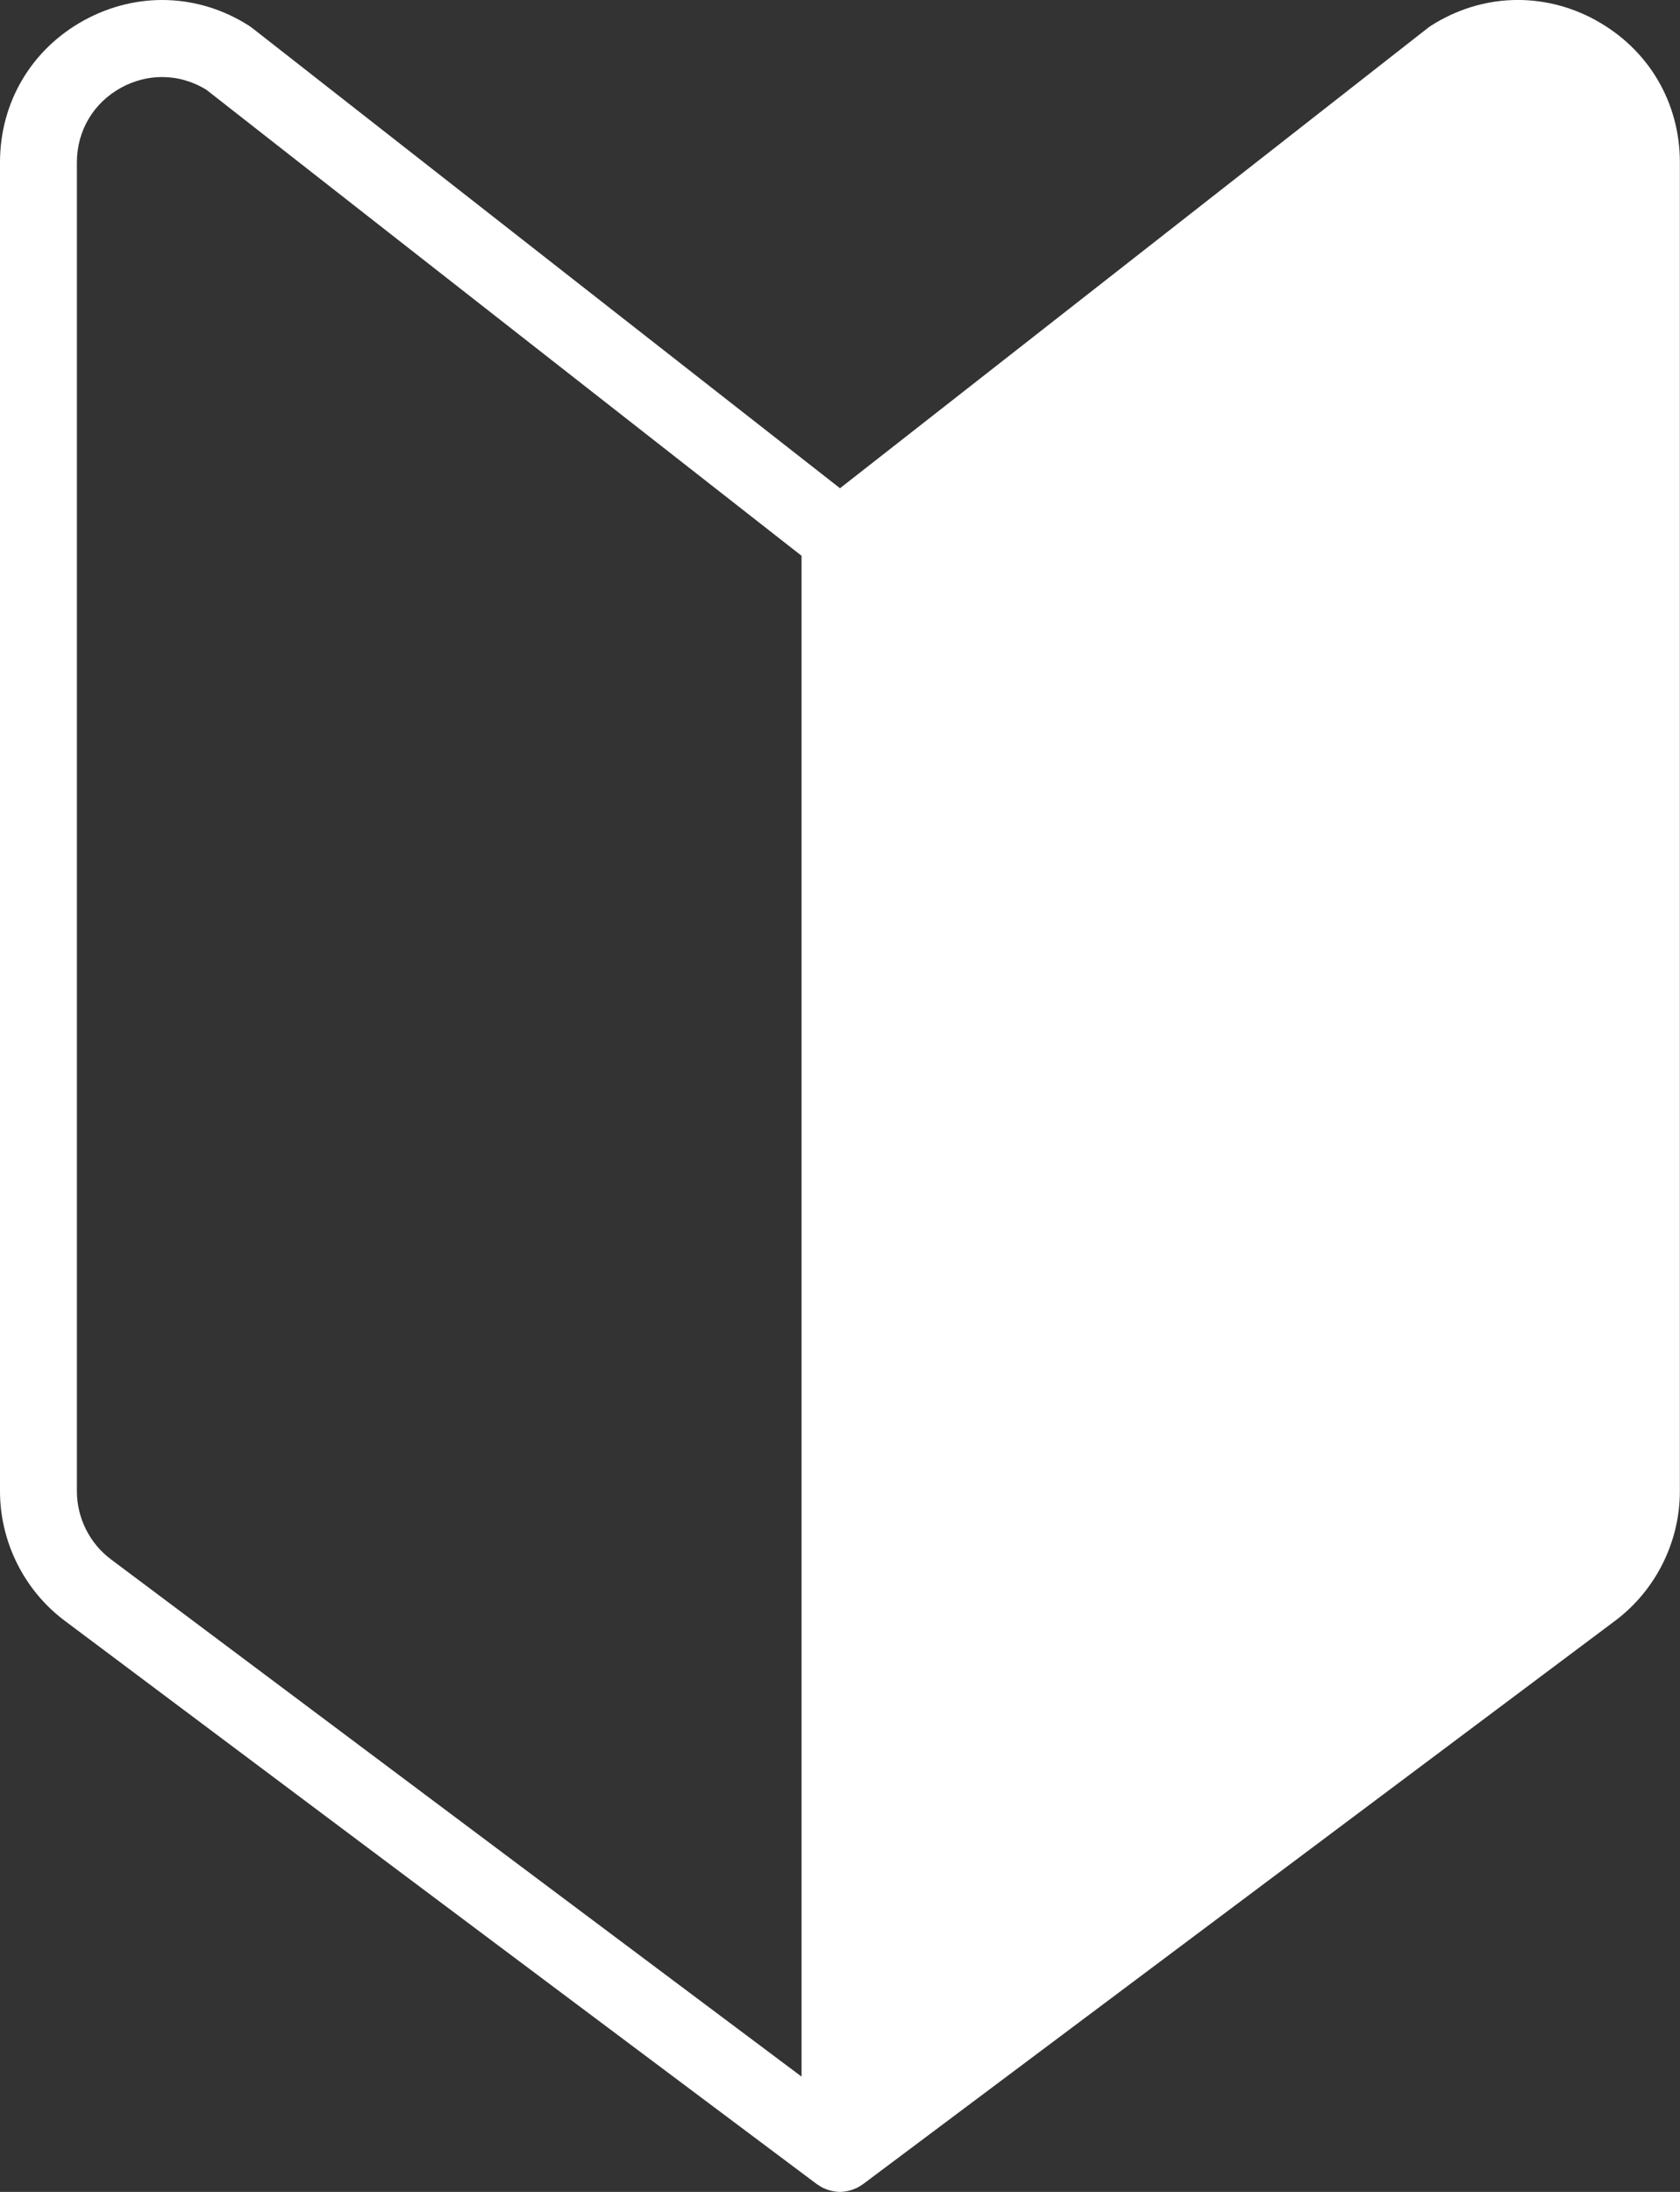 <?xml version="1.0" encoding="UTF-8"?>
<svg id="a" data-name="レイヤー 1" xmlns="http://www.w3.org/2000/svg" viewBox="0 0 26 33.913">
  <rect x="0" y="0" width="26" height="33.913" fill="#333333" stroke="none"/>
  <defs>
    <style>
      .b {
        fill: #fff;
      }
    </style>
  </defs>
  <path class="b" d="M24.697,.313c-.816-.447-1.771-.414-2.554,.087-.016,.01-.031,.021-.046,.033L13,7.554,3.903,.433c-.015-.012-.03-.022-.046-.033C3.074-.101,2.119-.133,1.303,.313,.487,.76,0,1.582,0,2.512V23.072c0,.785,.375,1.536,1.004,2.006l11.639,8.716c.003,.002,.006,.003,.009,.005,.018,.013,.036,.024,.055,.035,.007,.004,.015,.009,.022,.013,.002,.001,.003,.002,.004,.003,.004,.002,.008,.003,.012,.004,.033,.016,.067,.028,.102,.037,.011,.003,.021,.005,.032,.008,.04,.008,.08,.014,.12,.014,0,0,0,0,0,0,0,0,0,0,0,0,0,0,0,0,0,0,0,0,0,0,0,0,.04,0,.08-.006,.12-.014,.011-.002,.021-.005,.032-.008,.035-.009,.069-.021,.102-.037,.004-.002,.008-.002,.012-.004,.002-.001,.003-.002,.004-.003,.008-.004,.015-.009,.022-.013,.019-.011,.038-.022,.055-.035,.003-.002,.006-.003,.009-.005l11.639-8.716c.629-.471,1.004-1.221,1.004-2.006V2.512c0-.93-.487-1.752-1.303-2.199ZM1.19,23.072V2.512c0-.489,.256-.92,.684-1.155,.201-.11,.418-.165,.634-.165,.237,0,.473,.066,.686,.197l9.211,7.21v23.53L1.717,24.126c-.33-.247-.527-.641-.527-1.054Z"/>
</svg>